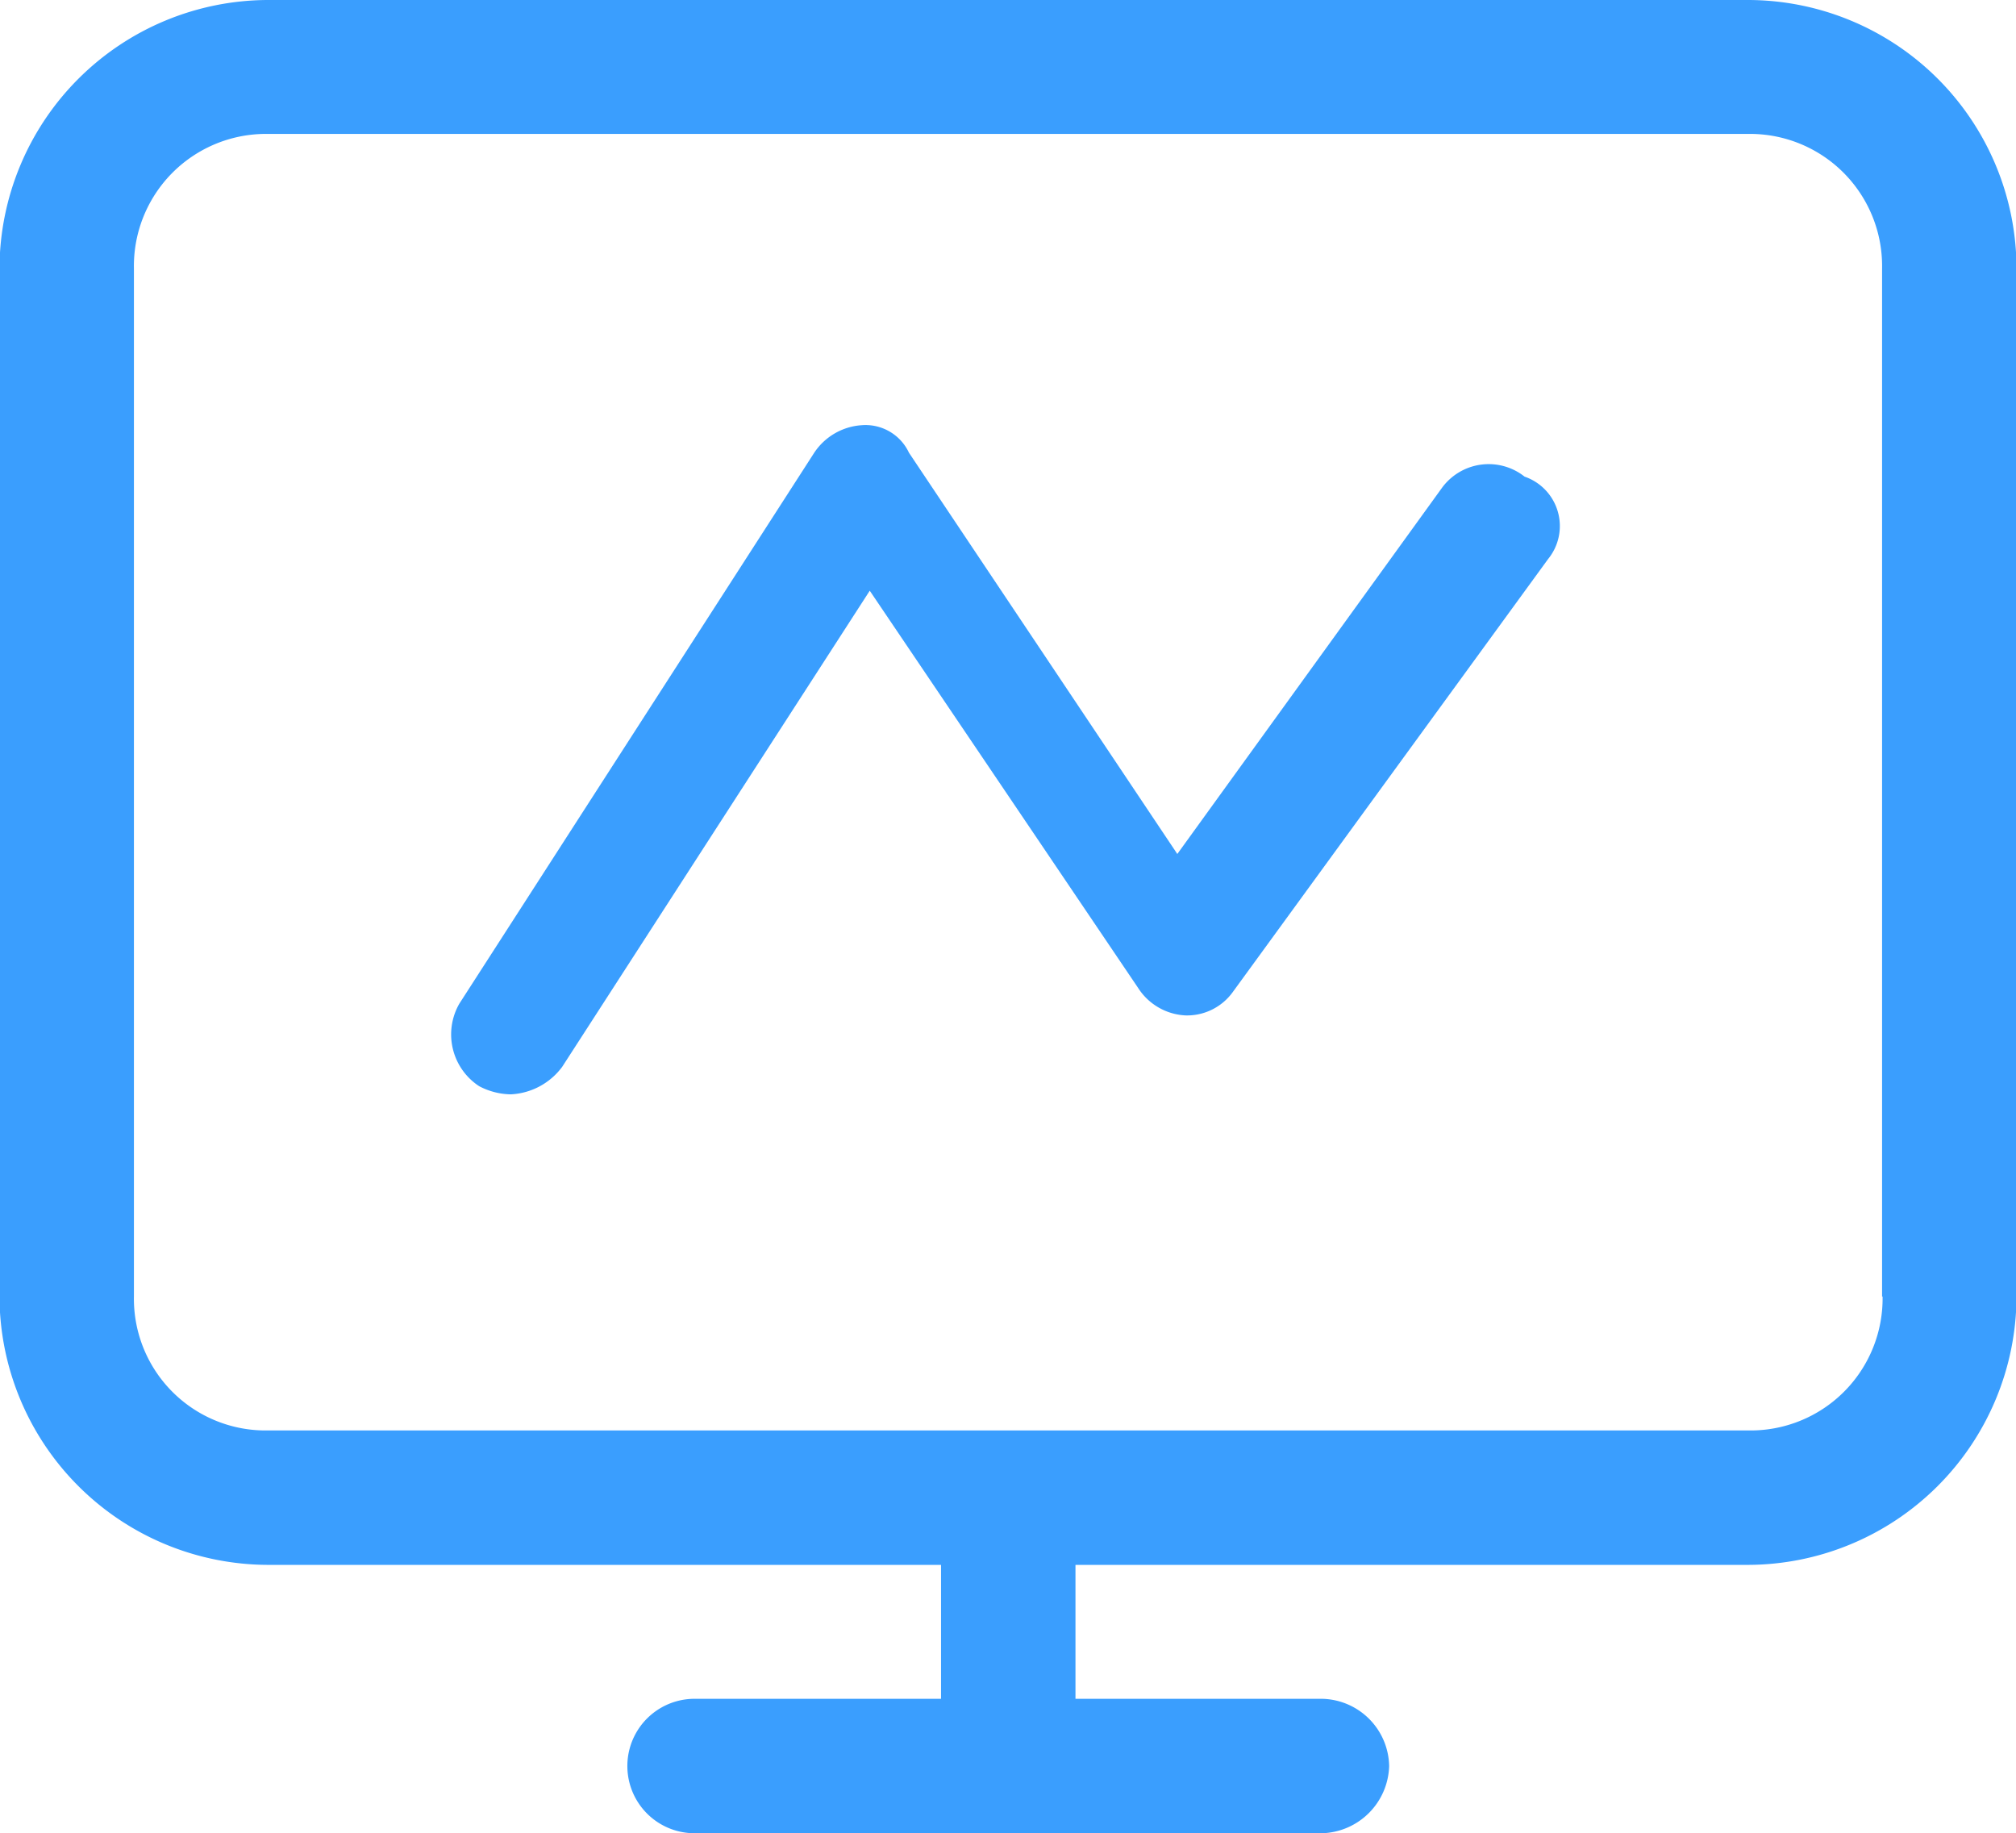 <svg xmlns="http://www.w3.org/2000/svg" xmlns:xlink="http://www.w3.org/1999/xlink" width="39.59" height="36" viewBox="0 0 39.59 36">
  <defs>
    <style>
      .cls-1 {
        fill: #3a9efe;
        fill-rule: evenodd;
        filter: url(#filter);
      }
    </style>
    <filter id="filter" x="1103.69" y="4951.5" width="39.59" height="36" filterUnits="userSpaceOnUse">
      <feFlood result="flood" flood-color="#fff"/>
      <feComposite result="composite" operator="in" in2="SourceGraphic"/>
      <feBlend result="blend" in2="SourceGraphic"/>
    </filter>
  </defs>
  <path id="gongjuicimg7-1" class="cls-1" d="M1138.01,4951.5h-29.05a5.286,5.286,0,0,0-5.28,5.27v20.19a5.286,5.286,0,0,0,5.28,5.27h13.21v2.63h-4.84a1.32,1.32,0,1,0,0,2.64h12.32a1.359,1.359,0,0,0,1.32-1.32,1.345,1.345,0,0,0-1.32-1.32h-4.84v-2.63h13.2a5.286,5.286,0,0,0,5.28-5.27v-20.19A5.279,5.279,0,0,0,1138.01,4951.5Zm2.65,25.46a2.592,2.592,0,0,1-2.64,2.63h-29.06a2.586,2.586,0,0,1-2.64-2.63v-20.19a2.594,2.594,0,0,1,2.64-2.64h29.05a2.594,2.594,0,0,1,2.64,2.64v20.19h0.01Zm-6.57-14.48-6.19,8.5a1.107,1.107,0,0,1-.93.46,1.172,1.172,0,0,1-.93-0.54l-5.27-7.8-6.04,9.35a1.335,1.335,0,0,1-1.01.54,1.378,1.378,0,0,1-.62-0.16,1.214,1.214,0,0,1-.39-1.62l6.97-10.82a1.214,1.214,0,0,1,.93-0.54,0.942,0.942,0,0,1,.93.54l5.27,7.88,5.19-7.18a1.136,1.136,0,0,1,1.63-.23A1.026,1.026,0,0,1,1134.09,4962.48Z" transform="translate(-1103.69 -4951.5)"/>
</svg>
